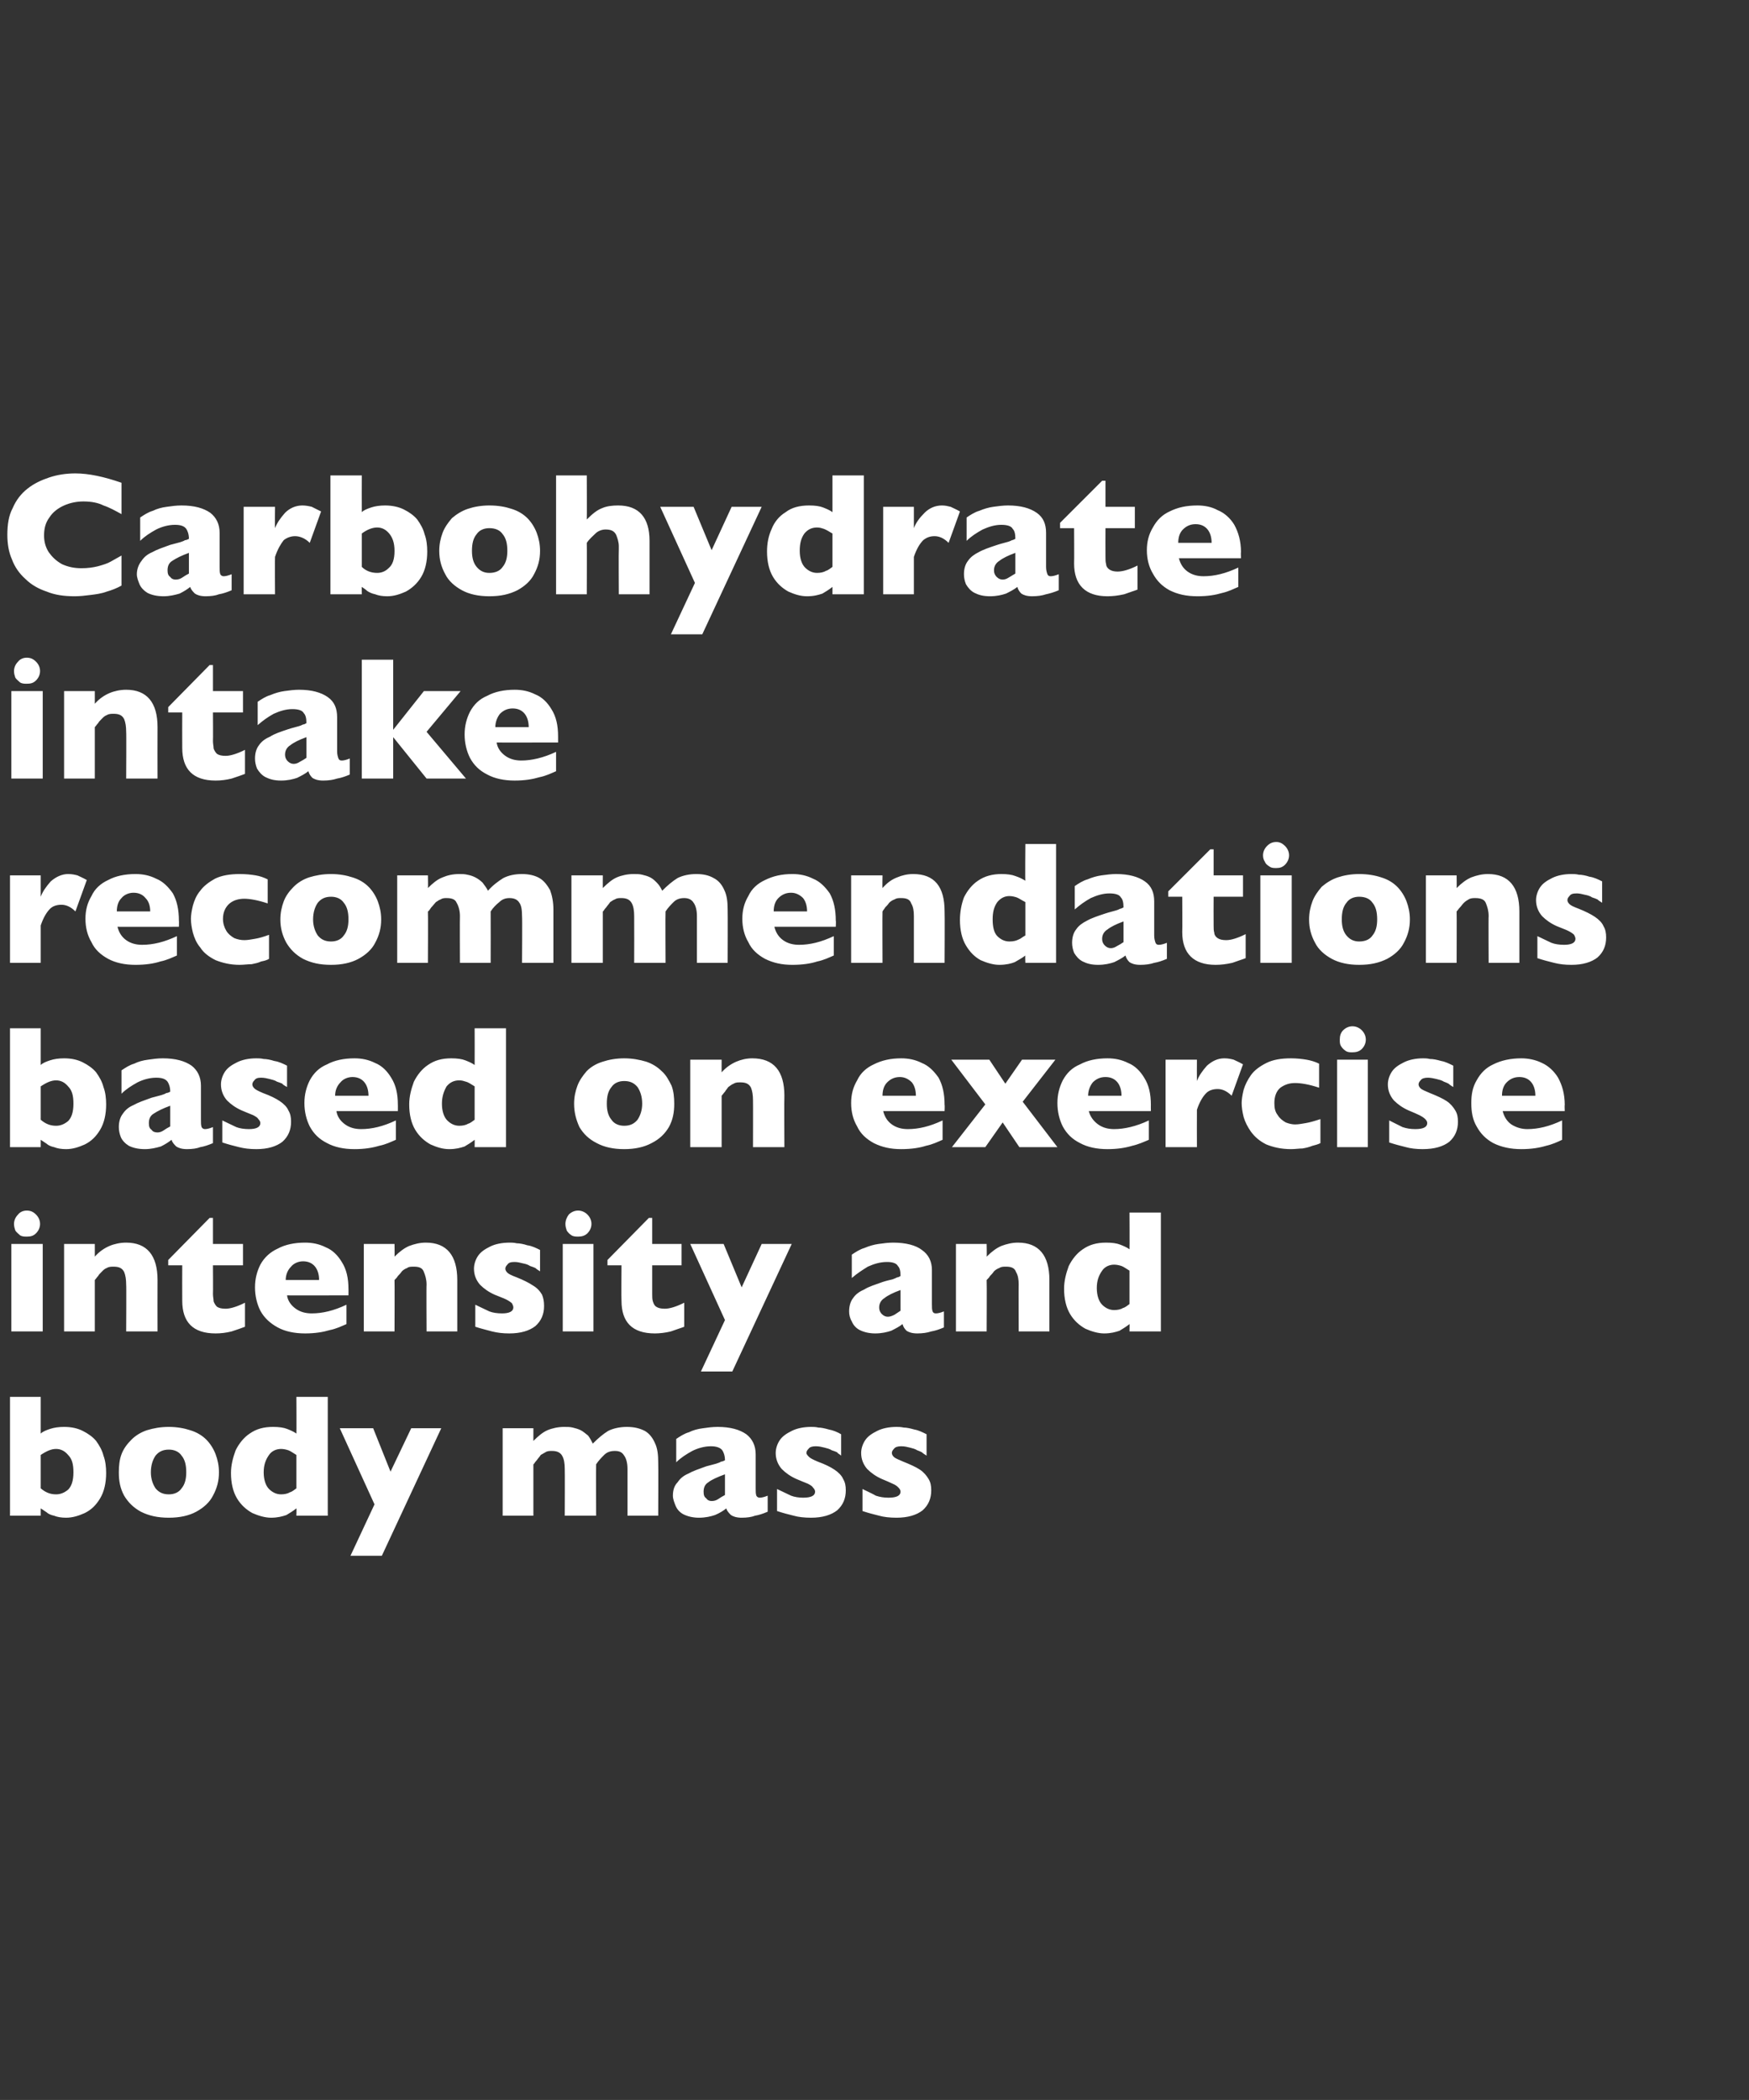 <?xml version="1.0" standalone="no"?><!DOCTYPE svg PUBLIC "-//W3C//DTD SVG 1.1//EN" "http://www.w3.org/Graphics/SVG/1.1/DTD/svg11.dtd"><svg xmlns="http://www.w3.org/2000/svg" version="1.1" width="262px" height="314.5px" viewBox="0 0 262 314.5"><rect x="0" y="0" width="262" height="314.5" fill="#333333" stroke="none"/>  <desc>Carbohydrate intake recommendations based on exercise intensity and body mass</desc>  <defs/>  <g id="Polygon158337">    <path d="M 15.9 220.6 C 15.9 222.1 15.6 223.4 15 224.4 C 14.4 225.4 13.7 226.1 12.7 226.6 C 11.8 227 10.9 227.3 9.9 227.3 C 9.2 227.3 8.6 227.2 8.1 227 C 7.6 226.9 7.2 226.7 7 226.5 C 6.7 226.3 6.4 226.1 6.1 225.9 C 6.1 225.86 6.1 227 6.1 227 L 1.5 227 L 1.5 209.2 L 6.1 209.2 C 6.1 209.2 6.1 214.7 6.1 214.7 C 6.4 214.4 6.9 214.2 7.5 214 C 8.1 213.8 8.8 213.7 9.6 213.7 C 10.7 213.7 11.6 213.9 12.4 214.3 C 13.2 214.7 13.9 215.2 14.4 215.8 C 14.9 216.5 15.3 217.2 15.5 218 C 15.8 218.8 15.9 219.7 15.9 220.6 Z M 11 220.5 C 11 219.3 10.8 218.5 10.2 217.9 C 9.7 217.3 9.1 217 8.4 217 C 7.7 217 7 217.3 6.1 217.9 C 6.1 217.9 6.1 222.9 6.1 222.9 C 6.8 223.5 7.5 223.8 8.4 223.8 C 9 223.8 9.6 223.6 10.2 223.1 C 10.7 222.6 11 221.8 11 220.5 Z M 32.8 220.5 C 32.8 221.8 32.5 222.9 31.9 224 C 31.4 225 30.5 225.8 29.4 226.4 C 28.3 227 26.9 227.3 25.3 227.3 C 23.6 227.3 22.3 227 21.1 226.4 C 20 225.8 19.2 225 18.6 224 C 18 222.9 17.8 221.8 17.8 220.5 C 17.8 219.5 17.9 218.6 18.2 217.8 C 18.5 217 19 216.3 19.7 215.6 C 20.3 215 21.1 214.5 22 214.2 C 23 213.9 24 213.7 25.3 213.7 C 26.5 213.7 27.6 213.9 28.5 214.2 C 29.5 214.5 30.3 215 30.9 215.6 C 31.5 216.2 32 217 32.3 217.8 C 32.6 218.6 32.8 219.5 32.8 220.5 Z M 27.9 220.5 C 27.9 219.4 27.7 218.6 27.2 218 C 26.8 217.4 26.1 217.1 25.3 217.1 C 24.4 217.1 23.8 217.4 23.3 218 C 22.9 218.6 22.6 219.4 22.6 220.5 C 22.6 221.5 22.9 222.3 23.3 222.9 C 23.8 223.5 24.4 223.8 25.3 223.8 C 26.1 223.8 26.8 223.5 27.2 222.9 C 27.7 222.3 27.9 221.5 27.9 220.5 Z M 49.1 227 L 44.4 227 C 44.4 227 44.43 225.86 44.4 225.9 C 43.9 226.3 43.4 226.6 42.9 226.9 C 42.3 227.1 41.6 227.3 40.6 227.3 C 39.7 227.3 38.7 227 37.8 226.6 C 36.9 226.1 36.1 225.4 35.5 224.4 C 34.9 223.4 34.6 222.1 34.6 220.6 C 34.6 219.4 34.9 218.3 35.3 217.2 C 35.8 216.2 36.5 215.3 37.4 214.7 C 38.4 214 39.5 213.7 40.9 213.7 C 41.8 213.7 42.5 213.8 43 214 C 43.5 214.2 44 214.4 44.4 214.7 C 44.43 214.7 44.4 209.2 44.4 209.2 L 49.1 209.2 L 49.1 227 Z M 44.4 222.9 C 44.4 222.9 44.4 217.9 44.4 217.9 C 43.9 217.6 43.5 217.3 43.2 217.2 C 42.9 217.1 42.5 217 42.1 217 C 41.4 217 40.7 217.3 40.3 217.9 C 39.8 218.6 39.5 219.4 39.5 220.5 C 39.5 221.6 39.8 222.5 40.3 223 C 40.8 223.5 41.4 223.8 42.1 223.8 C 42.6 223.8 43.1 223.7 43.4 223.5 C 43.8 223.4 44.1 223.1 44.4 222.9 Z M 66.1 213.9 L 57.2 233 L 52.5 233 L 56.1 225.3 L 50.9 213.9 L 55.9 213.9 L 58.5 220.4 L 61.6 213.9 L 66.1 213.9 Z M 98.6 227 L 94 227 C 94 227 94 220.05 94 220 C 94 219.1 93.8 218.4 93.5 218 C 93.2 217.5 92.8 217.3 92.1 217.3 C 91.4 217.3 90.9 217.5 90.5 217.9 C 90.1 218.3 89.7 218.7 89.3 219.3 C 89.27 219.34 89.3 227 89.3 227 L 84.6 227 C 84.6 227 84.63 220.05 84.6 220 C 84.6 219.2 84.5 218.5 84.2 218 C 83.9 217.5 83.4 217.3 82.7 217.3 C 82.3 217.3 82 217.3 81.7 217.5 C 81.5 217.6 81.2 217.8 81 217.9 C 80.9 218.1 80.6 218.4 80.4 218.7 C 80.1 219 80 219.3 79.9 219.3 C 79.9 219.34 79.9 227 79.9 227 L 75.3 227 L 75.3 213.9 L 79.9 213.9 C 79.9 213.9 79.9 215.81 79.9 215.8 C 80.6 215.1 81.3 214.5 82 214.2 C 82.7 213.9 83.6 213.7 84.5 213.7 C 85 213.7 85.4 213.7 85.8 213.8 C 86.2 213.9 86.6 214 87 214.2 C 87.4 214.4 87.7 214.7 88.1 215 C 88.4 215.4 88.6 215.8 88.8 216.2 C 89.6 215.4 90.3 214.8 91.1 214.3 C 91.9 213.9 92.9 213.7 93.9 213.7 C 95 213.7 95.8 213.9 96.6 214.3 C 97.3 214.7 97.8 215.4 98.1 216.1 C 98.5 216.9 98.6 217.9 98.6 219 C 98.64 219.04 98.6 227 98.6 227 Z M 115 226.4 C 114.3 226.7 113.7 226.9 113.1 227 C 112.6 227.2 111.9 227.3 111.1 227.3 C 110.3 227.3 109.8 227.1 109.5 226.9 C 109.2 226.6 108.9 226.3 108.8 225.9 C 108.3 226.3 107.8 226.6 107.1 226.9 C 106.5 227.1 105.7 227.3 104.7 227.3 C 103.8 227.3 103 227.1 102.4 226.8 C 101.8 226.5 101.4 226 101.2 225.5 C 101 225 100.8 224.5 100.8 224 C 100.8 223.2 101 222.5 101.5 222 C 101.9 221.4 102.4 221 103.1 220.7 C 103.8 220.3 104.7 220 105.8 219.6 C 106.5 219.4 107 219.3 107.3 219.2 C 107.6 219.1 107.9 219 108 218.9 C 108.2 218.9 108.4 218.8 108.6 218.7 C 108.6 218 108.4 217.5 108.2 217.2 C 107.9 216.8 107.3 216.6 106.5 216.6 C 105.5 216.6 104.5 216.9 103.7 217.3 C 102.8 217.8 102 218.3 101.3 219 C 101.3 219 101.3 215.5 101.3 215.5 C 101.9 215.1 102.5 214.7 103.2 214.5 C 103.8 214.2 104.5 214 105.3 213.9 C 106 213.8 106.7 213.7 107.5 213.7 C 109.4 213.7 110.8 214.1 111.8 214.8 C 112.7 215.5 113.2 216.5 113.2 217.8 C 113.2 217.8 113.2 222.9 113.2 222.9 C 113.2 223.4 113.2 223.7 113.3 224 C 113.4 224.2 113.6 224.3 113.8 224.3 C 114.1 224.3 114.5 224.2 115 224 C 115 224 115 226.4 115 226.4 Z M 108.6 223.9 C 108.6 223.9 108.6 220.8 108.6 220.8 C 107.5 221.2 106.6 221.6 106.1 222 C 105.6 222.3 105.4 222.8 105.4 223.4 C 105.4 223.9 105.5 224.2 105.8 224.4 C 106 224.7 106.3 224.8 106.6 224.8 C 107 224.8 107.3 224.7 107.6 224.5 C 107.9 224.3 108.2 224.1 108.6 223.9 Z M 126.7 223.2 C 126.7 224.4 126.3 225.4 125.4 226.2 C 124.5 226.9 123.2 227.3 121.5 227.3 C 120.5 227.3 119.6 227.2 118.9 227 C 118.1 226.8 117.3 226.6 116.4 226.3 C 116.4 226.3 116.4 223 116.4 223 C 117.2 223.4 117.9 223.7 118.5 224 C 119 224.2 119.7 224.3 120.3 224.3 C 121.5 224.3 122.1 224 122.1 223.4 C 122.1 223.2 122 223 121.8 222.8 C 121.7 222.6 121.4 222.4 121 222.2 C 120.5 222 120 221.8 119.3 221.5 C 118.4 221.1 117.7 220.6 117.1 220 C 116.5 219.3 116.2 218.5 116.2 217.6 C 116.2 217 116.4 216.3 116.8 215.7 C 117.2 215.1 117.8 214.7 118.6 214.3 C 119.4 213.9 120.4 213.7 121.5 213.7 C 121.8 213.7 122.2 213.7 122.6 213.8 C 123 213.8 123.5 213.9 124.2 214.1 C 124.8 214.2 125.5 214.5 126 214.8 C 126 214.8 126 218 126 218 C 125.8 217.8 125.5 217.7 125.4 217.5 C 125.2 217.4 124.9 217.3 124.6 217.2 C 124.3 217 123.9 216.9 123.5 216.8 C 123.1 216.7 122.7 216.6 122.2 216.6 C 121.7 216.6 121.3 216.7 121.1 217 C 120.9 217.2 120.8 217.4 120.8 217.6 C 120.8 217.8 121 218 121.2 218.2 C 121.4 218.4 121.8 218.6 122.5 218.9 C 123.6 219.3 124.4 219.7 125 220.1 C 125.6 220.5 126.1 221 126.3 221.5 C 126.6 222 126.7 222.5 126.7 223.2 Z M 139.5 223.2 C 139.5 224.4 139.1 225.4 138.2 226.2 C 137.3 226.9 136 227.3 134.3 227.3 C 133.3 227.3 132.4 227.2 131.7 227 C 130.9 226.8 130.1 226.6 129.2 226.3 C 129.2 226.3 129.2 223 129.2 223 C 130 223.4 130.7 223.7 131.2 224 C 131.8 224.2 132.4 224.3 133.1 224.3 C 134.3 224.3 134.9 224 134.9 223.4 C 134.9 223.2 134.8 223 134.6 222.8 C 134.4 222.6 134.2 222.4 133.7 222.2 C 133.3 222 132.8 221.8 132.1 221.5 C 131.2 221.1 130.5 220.6 129.9 220 C 129.3 219.3 129 218.5 129 217.6 C 129 217 129.2 216.3 129.6 215.7 C 130 215.1 130.6 214.7 131.4 214.3 C 132.2 213.9 133.2 213.7 134.3 213.7 C 134.6 213.7 134.9 213.7 135.4 213.8 C 135.8 213.8 136.3 213.9 137 214.1 C 137.6 214.2 138.2 214.5 138.8 214.8 C 138.8 214.8 138.8 218 138.8 218 C 138.5 217.8 138.3 217.7 138.1 217.5 C 137.9 217.4 137.7 217.3 137.4 217.2 C 137.1 217 136.7 216.9 136.3 216.8 C 135.9 216.7 135.5 216.6 135 216.6 C 134.5 216.6 134.1 216.7 133.9 217 C 133.7 217.2 133.6 217.4 133.6 217.6 C 133.6 217.8 133.7 218 133.9 218.2 C 134.1 218.4 134.6 218.6 135.3 218.9 C 136.3 219.3 137.2 219.7 137.8 220.1 C 138.4 220.5 138.8 221 139.1 221.5 C 139.4 222 139.5 222.5 139.5 223.2 Z " stroke="none" fill="#fff"/>  </g>  <g id="Polygon158336">    <path d="M 6 183.3 C 6 183.8 5.8 184.3 5.4 184.7 C 5 185.1 4.6 185.2 4 185.2 C 3.7 185.2 3.3 185.2 3 185 C 2.8 184.8 2.5 184.6 2.3 184.3 C 2.2 184 2.1 183.7 2.1 183.3 C 2.1 182.8 2.3 182.3 2.7 181.9 C 3 181.5 3.5 181.3 4 181.3 C 4.6 181.3 5 181.5 5.4 181.9 C 5.8 182.3 6 182.8 6 183.3 Z M 6.4 199.4 L 1.7 199.4 L 1.7 186.3 L 6.4 186.3 L 6.4 199.4 Z M 23.6 199.4 L 18.9 199.4 C 18.9 199.4 18.94 192.37 18.9 192.4 C 18.9 191.6 18.8 191 18.6 190.5 C 18.3 189.9 17.8 189.7 17 189.7 C 16.7 189.7 16.3 189.7 16 189.9 C 15.7 190 15.5 190.2 15.3 190.4 C 15 190.7 14.8 190.9 14.7 191.1 C 14.5 191.3 14.4 191.5 14.2 191.7 C 14.21 191.74 14.2 199.4 14.2 199.4 L 9.6 199.4 L 9.6 186.3 L 14.2 186.3 C 14.2 186.3 14.21 188.21 14.2 188.2 C 14.9 187.4 15.7 186.9 16.4 186.6 C 17.1 186.3 18 186.1 18.9 186.1 C 22 186.1 23.6 188 23.6 191.7 C 23.58 191.74 23.6 199.4 23.6 199.4 Z M 36.7 198.7 C 36.2 198.9 35.6 199.1 34.7 199.4 C 33.9 199.6 33.1 199.7 32.3 199.7 C 28.9 199.7 27.3 198 27.3 194.8 C 27.28 194.78 27.3 189.5 27.3 189.5 L 25.2 189.5 L 25.2 188.7 L 31.4 182.4 L 31.9 182.4 L 31.9 186.3 L 36.4 186.3 L 36.4 189.5 L 31.9 189.5 C 31.9 189.5 31.93 193.75 31.9 193.8 C 31.9 194.2 32 194.6 32 194.9 C 32.1 195.2 32.3 195.5 32.5 195.7 C 32.8 195.9 33.2 196 33.8 196 C 34.5 196 35.5 195.7 36.7 195.1 C 36.7 195.1 36.7 198.7 36.7 198.7 Z M 52.2 194 C 52.2 194 42.96 194.01 43 194 C 43.1 194.8 43.6 195.5 44.3 196 C 45 196.5 45.8 196.7 46.7 196.7 C 48.3 196.7 50 196.3 51.9 195.4 C 51.9 195.4 51.9 198.3 51.9 198.3 C 51.2 198.6 50.4 199 49.4 199.2 C 48.4 199.5 47.2 199.7 45.7 199.7 C 44.1 199.7 42.7 199.4 41.6 198.8 C 40.5 198.2 39.6 197.4 39 196.3 C 38.5 195.3 38.2 194.1 38.2 192.8 C 38.2 191.5 38.5 190.4 39 189.4 C 39.6 188.3 40.5 187.5 41.6 187 C 42.7 186.4 44.1 186.1 45.7 186.1 C 46.8 186.1 47.8 186.3 48.8 186.8 C 49.8 187.2 50.6 188 51.2 189 C 51.9 190.1 52.2 191.4 52.2 193.1 C 52.21 193.08 52.2 194 52.2 194 Z M 47.8 191.7 C 47.8 190.9 47.6 190.2 47.2 189.7 C 46.8 189.2 46.2 188.9 45.4 188.9 C 44.7 188.9 44 189.2 43.6 189.7 C 43.1 190.2 42.8 190.9 42.8 191.7 C 42.8 191.7 47.8 191.7 47.8 191.7 Z M 68.5 199.4 L 63.9 199.4 C 63.9 199.4 63.86 192.37 63.9 192.4 C 63.9 191.6 63.7 191 63.5 190.5 C 63.3 189.9 62.8 189.7 62 189.7 C 61.6 189.7 61.2 189.7 61 189.9 C 60.7 190 60.4 190.2 60.2 190.4 C 60 190.7 59.8 190.9 59.6 191.1 C 59.5 191.3 59.3 191.5 59.1 191.7 C 59.13 191.74 59.1 199.4 59.1 199.4 L 54.5 199.4 L 54.5 186.3 L 59.1 186.3 C 59.1 186.3 59.13 188.21 59.1 188.2 C 59.9 187.4 60.6 186.9 61.3 186.6 C 62.1 186.3 62.9 186.1 63.8 186.1 C 66.9 186.1 68.5 188 68.5 191.7 C 68.5 191.74 68.5 199.4 68.5 199.4 Z M 81.5 195.6 C 81.5 196.8 81.1 197.8 80.2 198.6 C 79.3 199.3 78 199.7 76.3 199.7 C 75.3 199.7 74.5 199.6 73.7 199.4 C 73 199.2 72.1 199 71.2 198.7 C 71.2 198.7 71.2 195.4 71.2 195.4 C 72 195.8 72.7 196.1 73.3 196.4 C 73.8 196.6 74.5 196.7 75.2 196.7 C 76.3 196.7 76.9 196.4 76.9 195.8 C 76.9 195.6 76.8 195.4 76.7 195.2 C 76.5 195 76.2 194.8 75.8 194.6 C 75.4 194.4 74.8 194.2 74.1 193.9 C 73.2 193.5 72.5 193 71.9 192.4 C 71.3 191.7 71 190.9 71 190 C 71 189.4 71.2 188.7 71.6 188.1 C 72 187.5 72.6 187.1 73.4 186.7 C 74.2 186.3 75.2 186.1 76.4 186.1 C 76.6 186.1 77 186.1 77.4 186.2 C 77.8 186.2 78.4 186.3 79 186.5 C 79.7 186.6 80.3 186.9 80.9 187.2 C 80.9 187.2 80.9 190.4 80.9 190.4 C 80.6 190.2 80.4 190.1 80.2 189.9 C 80 189.8 79.7 189.7 79.4 189.6 C 79.1 189.4 78.8 189.3 78.3 189.2 C 77.9 189.1 77.5 189 77.1 189 C 76.5 189 76.2 189.1 76 189.4 C 75.8 189.6 75.7 189.8 75.7 190 C 75.7 190.2 75.8 190.4 76 190.6 C 76.2 190.8 76.6 191 77.4 191.3 C 78.4 191.7 79.2 192.1 79.8 192.5 C 80.5 192.9 80.9 193.4 81.2 193.9 C 81.4 194.4 81.5 194.9 81.5 195.6 Z M 88.6 183.3 C 88.6 183.8 88.4 184.3 88 184.7 C 87.6 185.1 87.1 185.2 86.6 185.2 C 86.3 185.2 85.9 185.2 85.6 185 C 85.3 184.8 85.1 184.6 84.9 184.3 C 84.8 184 84.7 183.7 84.7 183.3 C 84.7 182.8 84.9 182.3 85.2 181.9 C 85.6 181.5 86.1 181.3 86.6 181.3 C 87.1 181.3 87.6 181.5 88 181.9 C 88.4 182.3 88.6 182.8 88.6 183.3 Z M 88.9 199.4 L 84.3 199.4 L 84.3 186.3 L 88.9 186.3 L 88.9 199.4 Z M 102.5 198.7 C 102 198.9 101.3 199.1 100.5 199.4 C 99.7 199.6 98.8 199.7 98.1 199.7 C 94.7 199.7 93.1 198 93.1 194.8 C 93.06 194.78 93.1 189.5 93.1 189.5 L 91 189.5 L 91 188.7 L 97.2 182.4 L 97.7 182.4 L 97.7 186.3 L 102.1 186.3 L 102.1 189.5 L 97.7 189.5 C 97.7 189.5 97.71 193.75 97.7 193.8 C 97.7 194.2 97.7 194.6 97.8 194.9 C 97.9 195.2 98 195.5 98.3 195.7 C 98.6 195.9 99 196 99.6 196 C 100.3 196 101.3 195.7 102.5 195.1 C 102.5 195.1 102.5 198.7 102.5 198.7 Z M 118.6 186.3 L 109.7 205.4 L 105 205.4 L 108.6 197.7 L 103.4 186.3 L 108.4 186.3 L 111.1 192.8 L 114.1 186.3 L 118.6 186.3 Z M 141.4 198.8 C 140.7 199.1 140.1 199.3 139.5 199.4 C 138.9 199.6 138.2 199.7 137.4 199.7 C 136.6 199.7 136.1 199.5 135.8 199.3 C 135.5 199 135.3 198.7 135.2 198.3 C 134.7 198.7 134.1 199 133.5 199.3 C 132.9 199.5 132.1 199.7 131.1 199.7 C 130.2 199.7 129.4 199.5 128.8 199.2 C 128.2 198.9 127.8 198.4 127.6 197.9 C 127.3 197.4 127.2 196.9 127.2 196.4 C 127.2 195.6 127.4 194.9 127.8 194.4 C 128.2 193.8 128.8 193.4 129.5 193.1 C 130.1 192.7 131.1 192.4 132.2 192 C 132.8 191.8 133.3 191.7 133.7 191.6 C 134 191.5 134.2 191.4 134.4 191.3 C 134.6 191.3 134.7 191.2 134.9 191.1 C 134.9 190.4 134.8 189.9 134.5 189.6 C 134.3 189.2 133.7 189 132.9 189 C 131.8 189 130.9 189.3 130 189.7 C 129.2 190.2 128.4 190.7 127.6 191.4 C 127.6 191.4 127.6 187.9 127.6 187.9 C 128.2 187.5 128.8 187.1 129.5 186.9 C 130.2 186.6 130.9 186.4 131.6 186.3 C 132.3 186.2 133.1 186.1 133.8 186.1 C 135.7 186.1 137.2 186.5 138.1 187.2 C 139.1 187.9 139.6 188.9 139.6 190.2 C 139.6 190.2 139.6 195.3 139.6 195.3 C 139.6 195.8 139.6 196.1 139.7 196.4 C 139.8 196.6 139.9 196.7 140.2 196.7 C 140.5 196.7 140.9 196.6 141.4 196.4 C 141.4 196.4 141.4 198.8 141.4 198.8 Z M 134.9 196.3 C 134.9 196.3 134.9 193.2 134.9 193.2 C 133.8 193.6 133 194 132.5 194.4 C 132 194.7 131.7 195.2 131.7 195.8 C 131.7 196.3 131.9 196.6 132.1 196.8 C 132.4 197.1 132.7 197.2 133 197.2 C 133.3 197.2 133.6 197.1 134 196.9 C 134.3 196.7 134.6 196.5 134.9 196.3 Z M 157.2 199.4 L 152.6 199.4 C 152.6 199.4 152.57 192.37 152.6 192.4 C 152.6 191.6 152.5 191 152.2 190.5 C 152 189.9 151.5 189.7 150.7 189.7 C 150.3 189.7 150 189.7 149.7 189.9 C 149.4 190 149.1 190.2 148.9 190.4 C 148.7 190.7 148.5 190.9 148.3 191.1 C 148.2 191.3 148 191.5 147.8 191.7 C 147.84 191.74 147.8 199.4 147.8 199.4 L 143.2 199.4 L 143.2 186.3 L 147.8 186.3 C 147.8 186.3 147.84 188.21 147.8 188.2 C 148.6 187.4 149.3 186.9 150 186.6 C 150.8 186.3 151.6 186.1 152.5 186.1 C 155.6 186.1 157.2 188 157.2 191.7 C 157.21 191.74 157.2 199.4 157.2 199.4 Z M 173.9 199.4 L 169.2 199.4 C 169.2 199.4 169.23 198.26 169.2 198.3 C 168.7 198.7 168.2 199 167.7 199.3 C 167.1 199.5 166.4 199.7 165.4 199.7 C 164.5 199.7 163.5 199.4 162.6 199 C 161.7 198.5 160.9 197.8 160.3 196.8 C 159.7 195.8 159.4 194.5 159.4 193 C 159.4 191.8 159.7 190.7 160.1 189.6 C 160.6 188.6 161.3 187.7 162.2 187.1 C 163.2 186.4 164.3 186.1 165.7 186.1 C 166.6 186.1 167.3 186.2 167.8 186.4 C 168.3 186.6 168.8 186.8 169.2 187.1 C 169.23 187.1 169.2 181.6 169.2 181.6 L 173.9 181.6 L 173.9 199.4 Z M 169.2 195.3 C 169.2 195.3 169.2 190.3 169.2 190.3 C 168.7 190 168.3 189.7 168 189.6 C 167.7 189.5 167.3 189.4 166.9 189.4 C 166.2 189.4 165.5 189.7 165.1 190.3 C 164.6 191 164.3 191.8 164.3 192.9 C 164.3 194 164.6 194.9 165.1 195.4 C 165.6 195.9 166.2 196.2 166.9 196.2 C 167.4 196.2 167.9 196.1 168.2 195.9 C 168.6 195.8 168.9 195.5 169.2 195.3 Z " stroke="none" fill="#fff"/>  </g>  <g id="Polygon158335">    <path d="M 15.9 165.4 C 15.9 166.9 15.6 168.2 15 169.2 C 14.4 170.2 13.7 170.9 12.7 171.4 C 11.8 171.8 10.9 172.1 9.9 172.1 C 9.2 172.1 8.6 172 8.1 171.8 C 7.6 171.7 7.2 171.5 7 171.3 C 6.7 171.1 6.4 170.9 6.1 170.7 C 6.1 170.66 6.1 171.8 6.1 171.8 L 1.5 171.8 L 1.5 154 L 6.1 154 C 6.1 154 6.1 159.5 6.1 159.5 C 6.4 159.2 6.9 159 7.5 158.8 C 8.1 158.6 8.8 158.5 9.6 158.5 C 10.7 158.5 11.6 158.7 12.4 159.1 C 13.2 159.5 13.9 160 14.4 160.6 C 14.9 161.3 15.3 162 15.5 162.8 C 15.8 163.6 15.9 164.5 15.9 165.4 Z M 11 165.3 C 11 164.1 10.8 163.3 10.2 162.7 C 9.7 162.1 9.1 161.8 8.4 161.8 C 7.7 161.8 7 162.1 6.1 162.7 C 6.1 162.7 6.1 167.7 6.1 167.7 C 6.8 168.3 7.5 168.6 8.4 168.6 C 9 168.6 9.6 168.4 10.2 167.9 C 10.7 167.4 11 166.6 11 165.3 Z M 31.9 171.2 C 31.2 171.5 30.6 171.7 30 171.8 C 29.5 172 28.8 172.1 28 172.1 C 27.2 172.1 26.7 171.9 26.4 171.7 C 26.1 171.4 25.8 171.1 25.7 170.7 C 25.2 171.1 24.7 171.4 24.1 171.7 C 23.4 171.9 22.6 172.1 21.7 172.1 C 20.7 172.1 19.9 171.9 19.3 171.6 C 18.8 171.3 18.3 170.8 18.1 170.3 C 17.9 169.8 17.8 169.3 17.8 168.8 C 17.8 168 18 167.3 18.4 166.8 C 18.8 166.2 19.3 165.8 20 165.5 C 20.7 165.1 21.6 164.8 22.7 164.4 C 23.4 164.2 23.9 164.1 24.2 164 C 24.5 163.9 24.8 163.8 24.9 163.7 C 25.1 163.7 25.3 163.6 25.5 163.5 C 25.5 162.8 25.3 162.3 25.1 162 C 24.8 161.6 24.3 161.4 23.4 161.4 C 22.4 161.4 21.4 161.7 20.6 162.1 C 19.7 162.6 18.9 163.1 18.2 163.8 C 18.2 163.8 18.2 160.3 18.2 160.3 C 18.8 159.9 19.4 159.5 20.1 159.3 C 20.7 159 21.4 158.8 22.2 158.7 C 22.9 158.6 23.6 158.5 24.4 158.5 C 26.3 158.5 27.7 158.9 28.7 159.6 C 29.6 160.3 30.1 161.3 30.1 162.6 C 30.1 162.6 30.1 167.7 30.1 167.7 C 30.1 168.2 30.1 168.5 30.2 168.8 C 30.3 169 30.5 169.1 30.7 169.1 C 31 169.1 31.4 169 31.9 168.8 C 31.9 168.8 31.9 171.2 31.9 171.2 Z M 25.5 168.7 C 25.5 168.7 25.5 165.6 25.5 165.6 C 24.4 166 23.6 166.4 23 166.8 C 22.5 167.1 22.3 167.6 22.3 168.2 C 22.3 168.7 22.4 169 22.7 169.2 C 22.9 169.5 23.2 169.6 23.6 169.6 C 23.9 169.6 24.2 169.5 24.5 169.3 C 24.8 169.1 25.1 168.9 25.5 168.7 Z M 43.6 168 C 43.6 169.2 43.2 170.2 42.3 171 C 41.4 171.7 40.1 172.1 38.4 172.1 C 37.4 172.1 36.6 172 35.8 171.8 C 35 171.6 34.2 171.4 33.3 171.1 C 33.3 171.1 33.3 167.8 33.3 167.8 C 34.1 168.2 34.8 168.5 35.4 168.8 C 35.9 169 36.6 169.1 37.3 169.1 C 38.4 169.1 39 168.8 39 168.2 C 39 168 38.9 167.8 38.7 167.6 C 38.6 167.4 38.3 167.2 37.9 167 C 37.4 166.8 36.9 166.6 36.2 166.3 C 35.3 165.9 34.6 165.4 34 164.8 C 33.4 164.1 33.1 163.3 33.1 162.4 C 33.1 161.8 33.3 161.1 33.7 160.5 C 34.1 159.9 34.7 159.5 35.5 159.1 C 36.3 158.7 37.3 158.5 38.4 158.5 C 38.7 158.5 39.1 158.5 39.5 158.6 C 39.9 158.6 40.5 158.7 41.1 158.9 C 41.8 159 42.4 159.3 43 159.6 C 43 159.6 43 162.8 43 162.8 C 42.7 162.6 42.4 162.5 42.3 162.3 C 42.1 162.2 41.8 162.1 41.5 162 C 41.2 161.8 40.8 161.7 40.4 161.6 C 40 161.5 39.6 161.4 39.1 161.4 C 38.6 161.4 38.3 161.5 38.1 161.8 C 37.9 162 37.8 162.2 37.8 162.4 C 37.8 162.6 37.9 162.8 38.1 163 C 38.3 163.2 38.7 163.4 39.4 163.7 C 40.5 164.1 41.3 164.5 41.9 164.9 C 42.5 165.3 43 165.8 43.2 166.3 C 43.5 166.8 43.6 167.3 43.6 168 Z M 59.6 166.4 C 59.6 166.4 50.36 166.41 50.4 166.4 C 50.5 167.2 51 167.9 51.7 168.4 C 52.4 168.9 53.2 169.1 54.1 169.1 C 55.7 169.1 57.4 168.7 59.3 167.8 C 59.3 167.8 59.3 170.7 59.3 170.7 C 58.6 171 57.8 171.4 56.8 171.6 C 55.8 171.9 54.6 172.1 53.1 172.1 C 51.5 172.1 50.1 171.8 49 171.2 C 47.8 170.6 47 169.8 46.4 168.7 C 45.9 167.7 45.6 166.5 45.6 165.2 C 45.6 163.9 45.9 162.8 46.4 161.8 C 47 160.7 47.8 159.9 49 159.4 C 50.1 158.8 51.5 158.5 53.1 158.5 C 54.2 158.5 55.2 158.7 56.2 159.2 C 57.2 159.6 58 160.4 58.6 161.4 C 59.3 162.5 59.6 163.8 59.6 165.5 C 59.61 165.48 59.6 166.4 59.6 166.4 Z M 55.2 164.1 C 55.2 163.3 55 162.6 54.6 162.1 C 54.2 161.6 53.6 161.3 52.8 161.3 C 52.1 161.3 51.4 161.6 51 162.1 C 50.5 162.6 50.2 163.3 50.2 164.1 C 50.2 164.1 55.2 164.1 55.2 164.1 Z M 75.8 171.8 L 71.1 171.8 C 71.1 171.8 71.12 170.66 71.1 170.7 C 70.6 171.1 70.1 171.4 69.6 171.7 C 69 171.9 68.3 172.1 67.3 172.1 C 66.3 172.1 65.4 171.8 64.5 171.4 C 63.6 170.9 62.8 170.2 62.2 169.2 C 61.6 168.2 61.3 166.9 61.3 165.4 C 61.3 164.2 61.6 163.1 62 162 C 62.5 161 63.2 160.1 64.1 159.5 C 65.1 158.8 66.2 158.5 67.6 158.5 C 68.5 158.5 69.2 158.6 69.7 158.8 C 70.2 159 70.7 159.2 71.1 159.5 C 71.12 159.5 71.1 154 71.1 154 L 75.8 154 L 75.8 171.8 Z M 71.1 167.7 C 71.1 167.7 71.1 162.7 71.1 162.7 C 70.6 162.4 70.2 162.1 69.8 162 C 69.5 161.9 69.2 161.8 68.8 161.8 C 68 161.8 67.4 162.1 66.9 162.7 C 66.5 163.4 66.2 164.2 66.2 165.3 C 66.2 166.4 66.5 167.3 67 167.8 C 67.5 168.3 68.1 168.6 68.8 168.6 C 69.3 168.6 69.8 168.5 70.1 168.3 C 70.5 168.2 70.8 167.9 71.1 167.7 Z M 101 165.3 C 101 166.6 100.8 167.7 100.2 168.8 C 99.6 169.8 98.8 170.6 97.6 171.2 C 96.5 171.8 95.1 172.1 93.5 172.1 C 91.9 172.1 90.5 171.8 89.4 171.2 C 88.2 170.6 87.4 169.8 86.8 168.8 C 86.3 167.7 86 166.6 86 165.3 C 86 164.3 86.2 163.4 86.5 162.6 C 86.8 161.8 87.3 161.1 87.9 160.4 C 88.5 159.8 89.3 159.3 90.3 159 C 91.2 158.7 92.3 158.5 93.5 158.5 C 94.7 158.5 95.8 158.7 96.8 159 C 97.7 159.3 98.5 159.8 99.1 160.4 C 99.8 161 100.2 161.8 100.6 162.6 C 100.9 163.4 101 164.3 101 165.3 Z M 96.2 165.3 C 96.2 164.2 95.9 163.4 95.5 162.8 C 95 162.2 94.4 161.9 93.5 161.9 C 92.7 161.9 92 162.2 91.6 162.8 C 91.1 163.4 90.9 164.2 90.9 165.3 C 90.9 166.3 91.1 167.1 91.6 167.7 C 92 168.3 92.7 168.6 93.5 168.6 C 94.4 168.6 95 168.3 95.5 167.7 C 95.9 167.1 96.2 166.3 96.2 165.3 Z M 117.5 171.8 L 112.8 171.8 C 112.8 171.8 112.82 164.77 112.8 164.8 C 112.8 164 112.7 163.4 112.5 162.9 C 112.2 162.3 111.7 162.1 110.9 162.1 C 110.5 162.1 110.2 162.1 109.9 162.3 C 109.6 162.4 109.4 162.6 109.1 162.8 C 108.9 163.1 108.7 163.3 108.6 163.5 C 108.4 163.7 108.3 163.9 108.1 164.1 C 108.09 164.14 108.1 171.8 108.1 171.8 L 103.4 171.8 L 103.4 158.7 L 108.1 158.7 C 108.1 158.7 108.09 160.61 108.1 160.6 C 108.8 159.8 109.6 159.3 110.3 159 C 111 158.7 111.8 158.5 112.7 158.5 C 115.9 158.5 117.5 160.4 117.5 164.1 C 117.46 164.14 117.5 171.8 117.5 171.8 Z M 141.5 166.4 C 141.5 166.4 132.3 166.41 132.3 166.4 C 132.5 167.2 132.9 167.9 133.6 168.4 C 134.3 168.9 135.1 169.1 136 169.1 C 137.6 169.1 139.3 168.7 141.2 167.8 C 141.2 167.8 141.2 170.7 141.2 170.7 C 140.5 171 139.7 171.4 138.7 171.6 C 137.8 171.9 136.5 172.1 135 172.1 C 133.4 172.1 132.1 171.8 130.9 171.2 C 129.8 170.6 128.9 169.8 128.4 168.7 C 127.8 167.7 127.5 166.5 127.5 165.2 C 127.5 163.9 127.8 162.8 128.4 161.8 C 128.9 160.7 129.8 159.9 130.9 159.4 C 132.1 158.8 133.4 158.5 135 158.5 C 136.1 158.5 137.1 158.7 138.1 159.2 C 139.1 159.6 139.9 160.4 140.6 161.4 C 141.2 162.5 141.5 163.8 141.5 165.5 C 141.54 165.48 141.5 166.4 141.5 166.4 Z M 137.2 164.1 C 137.2 163.3 137 162.6 136.6 162.1 C 136.1 161.6 135.5 161.3 134.8 161.3 C 134 161.3 133.4 161.6 132.9 162.1 C 132.4 162.6 132.2 163.3 132.2 164.1 C 132.2 164.1 137.2 164.1 137.2 164.1 Z M 158.4 171.8 L 152.7 171.8 L 150.2 168.1 L 147.6 171.8 L 142.6 171.8 L 147.6 165.4 L 142.5 158.7 L 148.2 158.7 L 150.6 162.3 L 153.1 158.7 L 158.1 158.7 L 153.2 165 L 158.4 171.8 Z M 172.4 166.4 C 172.4 166.4 163.14 166.41 163.1 166.4 C 163.3 167.2 163.8 167.9 164.5 168.4 C 165.2 168.9 166 169.1 166.9 169.1 C 168.4 169.1 170.2 168.7 172.1 167.8 C 172.1 167.8 172.1 170.7 172.1 170.7 C 171.4 171 170.5 171.4 169.6 171.6 C 168.6 171.9 167.4 172.1 165.9 172.1 C 164.3 172.1 162.9 171.8 161.8 171.2 C 160.6 170.6 159.8 169.8 159.2 168.7 C 158.7 167.7 158.4 166.5 158.4 165.2 C 158.4 163.9 158.7 162.8 159.2 161.8 C 159.8 160.7 160.6 159.9 161.8 159.4 C 162.9 158.8 164.3 158.5 165.9 158.5 C 167 158.5 168 158.7 169 159.2 C 170 159.6 170.8 160.4 171.4 161.4 C 172.1 162.5 172.4 163.8 172.4 165.5 C 172.39 165.48 172.4 166.4 172.4 166.4 Z M 168 164.1 C 168 163.3 167.8 162.6 167.4 162.1 C 167 161.6 166.4 161.3 165.6 161.3 C 164.8 161.3 164.2 161.6 163.7 162.1 C 163.3 162.6 163 163.3 163 164.1 C 163 164.1 168 164.1 168 164.1 Z M 186.2 159.4 C 186.2 159.4 184.5 164.1 184.5 164.1 C 183.8 163.4 183.1 163.1 182.4 163.1 C 181.7 163.1 181.1 163.3 180.7 163.7 C 180.2 164.2 179.7 165 179.3 166.2 C 179.28 166.2 179.3 171.8 179.3 171.8 L 174.6 171.8 L 174.6 158.7 L 179.3 158.7 C 179.3 158.7 179.28 161.9 179.3 161.9 C 179.6 161.1 180.1 160.4 180.8 159.6 C 181.6 158.9 182.4 158.5 183.4 158.5 C 184 158.5 184.4 158.6 184.8 158.7 C 185.2 158.9 185.7 159.1 186.2 159.4 Z M 197.8 171.2 C 197.4 171.4 197 171.5 196.6 171.6 C 196.1 171.8 195.7 171.9 195.1 172 C 194.6 172 194 172.1 193.4 172.1 C 191.9 172.1 190.7 171.8 189.7 171.4 C 188.7 170.9 188 170.3 187.4 169.5 C 186.9 168.8 186.5 168 186.3 167.3 C 186.1 166.5 186 165.8 186 165.2 C 186 164.7 186.1 164 186.3 163.2 C 186.5 162.5 186.9 161.7 187.4 161 C 187.9 160.3 188.7 159.7 189.7 159.2 C 190.7 158.7 191.9 158.5 193.4 158.5 C 194.3 158.5 195.1 158.6 195.7 158.7 C 196.3 158.8 197 159 197.6 159.3 C 197.6 159.3 197.6 162.9 197.6 162.9 C 196.1 162.4 194.9 162.2 194 162.2 C 193.2 162.2 192.5 162.4 191.8 162.9 C 191.2 163.4 190.9 164.2 190.9 165.2 C 190.9 165.9 191 166.5 191.4 167 C 191.7 167.5 192.1 167.8 192.6 168.1 C 193.1 168.3 193.6 168.4 194 168.4 C 194.5 168.4 195 168.3 195.6 168.2 C 196.2 168.1 196.9 167.9 197.8 167.6 C 197.8 167.6 197.8 171.2 197.8 171.2 Z M 204.6 155.7 C 204.6 156.2 204.4 156.7 204 157.1 C 203.6 157.5 203.1 157.6 202.6 157.6 C 202.2 157.6 201.9 157.6 201.6 157.4 C 201.3 157.2 201.1 157 200.9 156.7 C 200.7 156.4 200.7 156.1 200.7 155.7 C 200.7 155.2 200.8 154.7 201.2 154.3 C 201.6 153.9 202.1 153.7 202.6 153.7 C 203.1 153.7 203.6 153.9 204 154.3 C 204.4 154.7 204.6 155.2 204.6 155.7 Z M 204.9 171.8 L 200.3 171.8 L 200.3 158.7 L 204.9 158.7 L 204.9 171.8 Z M 218.4 168 C 218.4 169.2 218 170.2 217.1 171 C 216.2 171.7 214.9 172.1 213.1 172.1 C 212.2 172.1 211.3 172 210.6 171.8 C 209.8 171.6 209 171.4 208.1 171.1 C 208.1 171.1 208.1 167.8 208.1 167.8 C 208.9 168.2 209.5 168.5 210.1 168.8 C 210.7 169 211.3 169.1 212 169.1 C 213.2 169.1 213.8 168.8 213.8 168.2 C 213.8 168 213.7 167.8 213.5 167.6 C 213.3 167.4 213 167.2 212.6 167 C 212.2 166.8 211.7 166.6 211 166.3 C 210.1 165.9 209.4 165.4 208.8 164.8 C 208.2 164.1 207.9 163.3 207.9 162.4 C 207.9 161.8 208.1 161.1 208.5 160.5 C 208.9 159.9 209.5 159.5 210.3 159.1 C 211.1 158.7 212.1 158.5 213.2 158.5 C 213.5 158.5 213.8 158.5 214.2 158.6 C 214.7 158.6 215.2 158.7 215.9 158.9 C 216.5 159 217.1 159.3 217.7 159.6 C 217.7 159.6 217.7 162.8 217.7 162.8 C 217.4 162.6 217.2 162.5 217 162.3 C 216.8 162.2 216.6 162.1 216.3 162 C 216 161.8 215.6 161.7 215.2 161.6 C 214.8 161.5 214.3 161.4 213.9 161.4 C 213.4 161.4 213 161.5 212.8 161.8 C 212.6 162 212.5 162.2 212.5 162.4 C 212.5 162.6 212.6 162.8 212.8 163 C 213 163.2 213.5 163.4 214.2 163.7 C 215.2 164.1 216.1 164.5 216.7 164.9 C 217.3 165.3 217.7 165.8 218 166.3 C 218.3 166.8 218.4 167.3 218.4 168 Z M 234.4 166.4 C 234.4 166.4 225.12 166.41 225.1 166.4 C 225.3 167.2 225.7 167.9 226.4 168.4 C 227.2 168.9 228 169.1 228.8 169.1 C 230.4 169.1 232.1 168.7 234 167.8 C 234 167.8 234 170.7 234 170.7 C 233.4 171 232.5 171.4 231.6 171.6 C 230.6 171.9 229.4 172.1 227.9 172.1 C 226.3 172.1 224.9 171.8 223.7 171.2 C 222.6 170.6 221.8 169.8 221.2 168.7 C 220.6 167.7 220.4 166.5 220.4 165.2 C 220.4 163.9 220.6 162.8 221.2 161.8 C 221.8 160.7 222.6 159.9 223.7 159.4 C 224.9 158.8 226.3 158.5 227.9 158.5 C 228.9 158.5 230 158.7 231 159.2 C 231.9 159.6 232.8 160.4 233.4 161.4 C 234 162.5 234.4 163.8 234.4 165.5 C 234.36 165.48 234.4 166.4 234.4 166.4 Z M 230 164.1 C 230 163.3 229.8 162.6 229.4 162.1 C 229 161.6 228.4 161.3 227.6 161.3 C 226.8 161.3 226.2 161.6 225.7 162.1 C 225.2 162.6 225 163.3 225 164.1 C 225 164.1 230 164.1 230 164.1 Z " stroke="none" fill="#fff"/>  </g>  <g id="Polygon158334">    <path d="M 13 131.8 C 13 131.8 11.3 136.5 11.3 136.5 C 10.6 135.8 9.9 135.5 9.2 135.5 C 8.5 135.5 7.9 135.7 7.5 136.1 C 7 136.6 6.5 137.4 6.1 138.6 C 6.1 138.6 6.1 144.2 6.1 144.2 L 1.5 144.2 L 1.5 131.1 L 6.1 131.1 C 6.1 131.1 6.1 134.3 6.1 134.3 C 6.4 133.5 6.9 132.8 7.6 132 C 8.4 131.3 9.3 130.9 10.2 130.9 C 10.8 130.9 11.2 131 11.6 131.1 C 12 131.3 12.5 131.5 13 131.8 Z M 26.8 138.8 C 26.8 138.8 17.58 138.81 17.6 138.8 C 17.8 139.6 18.2 140.3 18.9 140.8 C 19.6 141.3 20.4 141.5 21.3 141.5 C 22.9 141.5 24.6 141.1 26.5 140.2 C 26.5 140.2 26.5 143.1 26.5 143.1 C 25.8 143.4 25 143.8 24 144 C 23.1 144.3 21.8 144.5 20.3 144.5 C 18.7 144.5 17.3 144.2 16.2 143.6 C 15.1 143 14.2 142.2 13.7 141.1 C 13.1 140.1 12.8 138.9 12.8 137.6 C 12.8 136.3 13.1 135.2 13.7 134.2 C 14.2 133.1 15.1 132.3 16.2 131.8 C 17.3 131.2 18.7 130.9 20.3 130.9 C 21.4 130.9 22.4 131.1 23.4 131.6 C 24.4 132 25.2 132.8 25.9 133.8 C 26.5 134.9 26.8 136.2 26.8 137.9 C 26.83 137.88 26.8 138.8 26.8 138.8 Z M 22.5 136.5 C 22.5 135.7 22.3 135 21.8 134.5 C 21.4 134 20.8 133.7 20 133.7 C 19.3 133.7 18.6 134 18.2 134.5 C 17.7 135 17.5 135.7 17.5 136.5 C 17.5 136.5 22.5 136.5 22.5 136.5 Z M 40.3 143.6 C 40 143.8 39.6 143.9 39.1 144 C 38.7 144.2 38.2 144.3 37.7 144.4 C 37.1 144.4 36.5 144.5 35.9 144.5 C 34.5 144.5 33.3 144.2 32.3 143.8 C 31.3 143.3 30.5 142.7 30 141.9 C 29.4 141.2 29.1 140.4 28.9 139.7 C 28.7 138.9 28.6 138.2 28.6 137.6 C 28.6 137.1 28.7 136.4 28.9 135.6 C 29.1 134.9 29.4 134.1 30 133.4 C 30.5 132.7 31.3 132.1 32.2 131.6 C 33.2 131.1 34.5 130.9 35.9 130.9 C 36.9 130.9 37.7 131 38.3 131.1 C 38.9 131.2 39.5 131.4 40.1 131.7 C 40.1 131.7 40.1 135.3 40.1 135.3 C 38.6 134.8 37.4 134.6 36.6 134.6 C 35.8 134.6 35 134.8 34.4 135.3 C 33.8 135.8 33.4 136.6 33.4 137.6 C 33.4 138.3 33.6 138.9 33.9 139.4 C 34.2 139.9 34.6 140.2 35.1 140.5 C 35.6 140.7 36.1 140.8 36.6 140.8 C 37.1 140.8 37.6 140.7 38.2 140.6 C 38.8 140.5 39.5 140.3 40.3 140 C 40.3 140 40.3 143.6 40.3 143.6 Z M 57.1 137.7 C 57.1 139 56.8 140.1 56.2 141.2 C 55.7 142.2 54.8 143 53.7 143.6 C 52.6 144.2 51.2 144.5 49.6 144.5 C 47.9 144.5 46.6 144.2 45.4 143.6 C 44.3 143 43.5 142.2 42.9 141.2 C 42.3 140.1 42 139 42 137.7 C 42 136.7 42.2 135.8 42.5 135 C 42.8 134.2 43.3 133.5 44 132.8 C 44.6 132.2 45.4 131.7 46.3 131.4 C 47.3 131.1 48.3 130.9 49.6 130.9 C 50.8 130.9 51.9 131.1 52.8 131.4 C 53.8 131.7 54.6 132.2 55.2 132.8 C 55.8 133.4 56.3 134.2 56.6 135 C 56.9 135.8 57.1 136.7 57.1 137.7 Z M 52.2 137.7 C 52.2 136.6 52 135.8 51.5 135.2 C 51.1 134.6 50.4 134.3 49.6 134.3 C 48.7 134.3 48.1 134.6 47.6 135.2 C 47.2 135.8 46.9 136.6 46.9 137.7 C 46.9 138.7 47.2 139.5 47.6 140.1 C 48.1 140.7 48.7 141 49.6 141 C 50.4 141 51.1 140.7 51.5 140.1 C 52 139.5 52.2 138.7 52.2 137.7 Z M 82.9 144.2 L 78.2 144.2 C 78.2 144.2 78.25 137.25 78.2 137.2 C 78.2 136.3 78.1 135.6 77.8 135.2 C 77.5 134.7 77 134.5 76.3 134.5 C 75.7 134.5 75.2 134.7 74.8 135.1 C 74.3 135.5 73.9 135.9 73.5 136.5 C 73.52 136.54 73.5 144.2 73.5 144.2 L 68.9 144.2 C 68.9 144.2 68.87 137.25 68.9 137.2 C 68.9 136.4 68.7 135.7 68.4 135.2 C 68.2 134.7 67.7 134.5 66.9 134.5 C 66.6 134.5 66.3 134.5 66 134.7 C 65.7 134.8 65.5 135 65.3 135.1 C 65.1 135.3 64.9 135.6 64.6 135.9 C 64.4 136.2 64.2 136.5 64.1 136.5 C 64.14 136.54 64.1 144.2 64.1 144.2 L 59.5 144.2 L 59.5 131.1 L 64.1 131.1 C 64.1 131.1 64.14 133.01 64.1 133 C 64.8 132.3 65.5 131.7 66.3 131.4 C 67 131.1 67.8 130.9 68.8 130.9 C 69.2 130.9 69.6 130.9 70 131 C 70.5 131.1 70.8 131.2 71.2 131.4 C 71.6 131.6 72 131.9 72.3 132.2 C 72.6 132.6 72.9 133 73.1 133.4 C 73.8 132.6 74.6 132 75.4 131.5 C 76.2 131.1 77.1 130.9 78.2 130.9 C 79.2 130.9 80.1 131.1 80.8 131.5 C 81.5 131.9 82 132.6 82.4 133.3 C 82.7 134.1 82.9 135.1 82.9 136.2 C 82.89 136.24 82.9 144.2 82.9 144.2 Z M 109 144.2 L 104.4 144.2 C 104.4 144.2 104.39 137.25 104.4 137.2 C 104.4 136.3 104.2 135.6 103.9 135.2 C 103.6 134.7 103.1 134.5 102.5 134.5 C 101.8 134.5 101.3 134.7 100.9 135.1 C 100.5 135.5 100.1 135.9 99.7 136.5 C 99.66 136.54 99.7 144.2 99.7 144.2 L 95 144.2 C 95 144.2 95.02 137.25 95 137.2 C 95 136.4 94.9 135.7 94.6 135.2 C 94.3 134.7 93.8 134.5 93.1 134.5 C 92.7 134.5 92.4 134.5 92.1 134.7 C 91.8 134.8 91.6 135 91.4 135.1 C 91.3 135.3 91 135.6 90.8 135.9 C 90.5 136.2 90.4 136.5 90.3 136.5 C 90.29 136.54 90.3 144.2 90.3 144.2 L 85.6 144.2 L 85.6 131.1 L 90.3 131.1 C 90.3 131.1 90.29 133.01 90.3 133 C 91 132.3 91.7 131.7 92.4 131.4 C 93.1 131.1 94 130.9 94.9 130.9 C 95.4 130.9 95.8 130.9 96.2 131 C 96.6 131.1 97 131.2 97.4 131.4 C 97.8 131.6 98.1 131.9 98.4 132.2 C 98.8 132.6 99 133 99.2 133.4 C 100 132.6 100.7 132 101.5 131.5 C 102.3 131.1 103.3 130.9 104.3 130.9 C 105.4 130.9 106.2 131.1 106.9 131.5 C 107.7 131.9 108.2 132.6 108.5 133.3 C 108.9 134.1 109 135.1 109 136.2 C 109.03 136.24 109 144.2 109 144.2 Z M 125.2 138.8 C 125.2 138.8 116 138.81 116 138.8 C 116.2 139.6 116.6 140.3 117.3 140.8 C 118 141.3 118.8 141.5 119.7 141.5 C 121.3 141.5 123 141.1 124.9 140.2 C 124.9 140.2 124.9 143.1 124.9 143.1 C 124.2 143.4 123.4 143.8 122.4 144 C 121.5 144.3 120.2 144.5 118.7 144.5 C 117.1 144.5 115.8 144.2 114.6 143.6 C 113.5 143 112.6 142.2 112.1 141.1 C 111.5 140.1 111.2 138.9 111.2 137.6 C 111.2 136.3 111.5 135.2 112.1 134.2 C 112.6 133.1 113.5 132.3 114.6 131.8 C 115.8 131.2 117.1 130.9 118.7 130.9 C 119.8 130.9 120.8 131.1 121.8 131.6 C 122.8 132 123.6 132.8 124.3 133.8 C 124.9 134.9 125.2 136.2 125.2 137.9 C 125.25 137.88 125.2 138.8 125.2 138.8 Z M 120.9 136.5 C 120.9 135.7 120.7 135 120.3 134.5 C 119.8 134 119.2 133.7 118.5 133.7 C 117.7 133.7 117.1 134 116.6 134.5 C 116.1 135 115.9 135.7 115.9 136.5 C 115.9 136.5 120.9 136.5 120.9 136.5 Z M 141.5 144.2 L 136.9 144.2 C 136.9 144.2 136.9 137.17 136.9 137.2 C 136.9 136.4 136.8 135.8 136.5 135.3 C 136.3 134.7 135.8 134.5 135 134.5 C 134.6 134.5 134.3 134.5 134 134.7 C 133.7 134.8 133.4 135 133.2 135.2 C 133 135.5 132.8 135.7 132.6 135.9 C 132.5 136.1 132.3 136.3 132.2 136.5 C 132.17 136.54 132.2 144.2 132.2 144.2 L 127.5 144.2 L 127.5 131.1 L 132.2 131.1 C 132.2 131.1 132.17 133.01 132.2 133 C 132.9 132.2 133.6 131.7 134.4 131.4 C 135.1 131.1 135.9 130.9 136.8 130.9 C 140 130.9 141.5 132.8 141.5 136.5 C 141.54 136.54 141.5 144.2 141.5 144.2 Z M 158.2 144.2 L 153.6 144.2 C 153.6 144.2 153.55 143.06 153.6 143.1 C 153.1 143.5 152.5 143.8 152 144.1 C 151.5 144.3 150.7 144.5 149.7 144.5 C 148.8 144.5 147.8 144.2 146.9 143.8 C 146 143.3 145.3 142.6 144.7 141.6 C 144.1 140.6 143.8 139.3 143.8 137.8 C 143.8 136.6 144 135.5 144.4 134.4 C 144.9 133.4 145.6 132.5 146.5 131.9 C 147.5 131.2 148.7 130.9 150 130.9 C 150.9 130.9 151.6 131 152.1 131.2 C 152.7 131.4 153.1 131.6 153.6 131.9 C 153.55 131.9 153.6 126.4 153.6 126.4 L 158.2 126.4 L 158.2 144.2 Z M 153.6 140.1 C 153.6 140.1 153.6 135.1 153.6 135.1 C 153 134.8 152.6 134.5 152.3 134.4 C 152 134.3 151.6 134.2 151.2 134.2 C 150.5 134.2 149.9 134.5 149.4 135.1 C 148.9 135.8 148.7 136.6 148.7 137.7 C 148.7 138.8 148.9 139.7 149.4 140.2 C 149.9 140.7 150.5 141 151.2 141 C 151.8 141 152.2 140.9 152.6 140.7 C 152.9 140.6 153.2 140.3 153.6 140.1 Z M 174.8 143.6 C 174.1 143.9 173.5 144.1 172.9 144.2 C 172.3 144.4 171.6 144.5 170.8 144.5 C 170 144.5 169.5 144.3 169.2 144.1 C 168.9 143.8 168.7 143.5 168.6 143.1 C 168.1 143.5 167.5 143.8 166.9 144.1 C 166.3 144.3 165.5 144.5 164.5 144.5 C 163.5 144.5 162.8 144.3 162.2 144 C 161.6 143.7 161.2 143.2 160.9 142.7 C 160.7 142.2 160.6 141.7 160.6 141.2 C 160.6 140.4 160.8 139.7 161.2 139.2 C 161.6 138.6 162.2 138.2 162.8 137.9 C 163.5 137.5 164.4 137.2 165.6 136.8 C 166.2 136.6 166.7 136.5 167 136.4 C 167.4 136.3 167.6 136.2 167.8 136.1 C 167.9 136.1 168.1 136 168.3 135.9 C 168.3 135.2 168.2 134.7 167.9 134.4 C 167.7 134 167.1 133.8 166.2 133.8 C 165.2 133.8 164.3 134.1 163.4 134.5 C 162.5 135 161.8 135.5 161 136.2 C 161 136.2 161 132.7 161 132.7 C 161.6 132.3 162.2 131.9 162.9 131.7 C 163.6 131.4 164.3 131.2 165 131.1 C 165.7 131 166.5 130.9 167.2 130.9 C 169.1 130.9 170.5 131.3 171.5 132 C 172.5 132.7 172.9 133.7 172.9 135 C 172.9 135 172.9 140.1 172.9 140.1 C 172.9 140.6 173 140.9 173.1 141.2 C 173.2 141.4 173.3 141.5 173.6 141.5 C 173.9 141.5 174.3 141.4 174.8 141.2 C 174.8 141.2 174.8 143.6 174.8 143.6 Z M 168.3 141.1 C 168.3 141.1 168.3 138 168.3 138 C 167.2 138.4 166.4 138.8 165.9 139.2 C 165.4 139.5 165.1 140 165.1 140.6 C 165.1 141.1 165.3 141.4 165.5 141.6 C 165.8 141.9 166.1 142 166.4 142 C 166.7 142 167 141.9 167.3 141.7 C 167.7 141.5 168 141.3 168.3 141.1 Z M 186.6 143.5 C 186.1 143.7 185.4 143.9 184.6 144.2 C 183.7 144.4 182.9 144.5 182.1 144.5 C 178.8 144.5 177.1 142.8 177.1 139.6 C 177.13 139.58 177.1 134.3 177.1 134.3 L 175 134.3 L 175 133.5 L 181.3 127.2 L 181.8 127.2 L 181.8 131.1 L 186.2 131.1 L 186.2 134.3 L 181.8 134.3 C 181.8 134.3 181.78 138.55 181.8 138.6 C 181.8 139 181.8 139.4 181.9 139.7 C 181.9 140 182.1 140.3 182.4 140.5 C 182.7 140.7 183.1 140.8 183.7 140.8 C 184.4 140.8 185.4 140.5 186.6 139.9 C 186.6 139.9 186.6 143.5 186.6 143.5 Z M 193.1 128.1 C 193.1 128.6 192.9 129.1 192.5 129.5 C 192.1 129.9 191.7 130 191.2 130 C 190.8 130 190.5 130 190.2 129.8 C 189.9 129.6 189.6 129.4 189.5 129.1 C 189.3 128.8 189.2 128.5 189.2 128.1 C 189.2 127.6 189.4 127.1 189.8 126.7 C 190.2 126.3 190.6 126.1 191.2 126.1 C 191.7 126.1 192.1 126.3 192.5 126.7 C 192.9 127.1 193.1 127.6 193.1 128.1 Z M 193.5 144.2 L 188.8 144.2 L 188.8 131.1 L 193.5 131.1 L 193.5 144.2 Z M 211.2 137.7 C 211.2 139 210.9 140.1 210.3 141.2 C 209.8 142.2 208.9 143 207.8 143.6 C 206.6 144.2 205.3 144.5 203.6 144.5 C 202 144.5 200.6 144.2 199.5 143.6 C 198.4 143 197.5 142.2 197 141.2 C 196.4 140.1 196.1 139 196.1 137.7 C 196.1 136.7 196.3 135.8 196.6 135 C 196.9 134.2 197.4 133.5 198 132.8 C 198.7 132.2 199.5 131.7 200.4 131.4 C 201.3 131.1 202.4 130.9 203.6 130.9 C 204.9 130.9 206 131.1 206.9 131.4 C 207.9 131.7 208.7 132.2 209.3 132.8 C 209.9 133.4 210.4 134.2 210.7 135 C 211 135.8 211.2 136.7 211.2 137.7 Z M 206.3 137.7 C 206.3 136.6 206.1 135.8 205.6 135.2 C 205.2 134.6 204.5 134.3 203.6 134.3 C 202.8 134.3 202.1 134.6 201.7 135.2 C 201.2 135.8 201 136.6 201 137.7 C 201 138.7 201.2 139.5 201.7 140.1 C 202.2 140.7 202.8 141 203.6 141 C 204.5 141 205.2 140.7 205.6 140.1 C 206.1 139.5 206.3 138.7 206.3 137.7 Z M 227.6 144.2 L 223 144.2 C 223 144.2 222.96 137.17 223 137.2 C 223 136.4 222.8 135.8 222.6 135.3 C 222.4 134.7 221.8 134.5 221 134.5 C 220.7 134.5 220.3 134.5 220 134.7 C 219.8 134.8 219.5 135 219.3 135.2 C 219 135.5 218.9 135.7 218.7 135.9 C 218.5 136.1 218.4 136.3 218.2 136.5 C 218.23 136.54 218.2 144.2 218.2 144.2 L 213.6 144.2 L 213.6 131.1 L 218.2 131.1 C 218.2 131.1 218.23 133.01 218.2 133 C 219 132.2 219.7 131.7 220.4 131.4 C 221.2 131.1 222 130.9 222.9 130.9 C 226 130.9 227.6 132.8 227.6 136.5 C 227.6 136.54 227.6 144.2 227.6 144.2 Z M 240.6 140.4 C 240.6 141.6 240.2 142.6 239.3 143.4 C 238.4 144.1 237.1 144.5 235.4 144.5 C 234.4 144.5 233.6 144.4 232.8 144.2 C 232 144 231.2 143.8 230.3 143.5 C 230.3 143.5 230.3 140.2 230.3 140.2 C 231.1 140.6 231.8 140.9 232.4 141.2 C 232.9 141.4 233.6 141.5 234.3 141.5 C 235.4 141.5 236 141.2 236 140.6 C 236 140.4 235.9 140.2 235.8 140 C 235.6 139.8 235.3 139.6 234.9 139.4 C 234.5 139.2 233.9 139 233.2 138.7 C 232.3 138.3 231.6 137.8 231 137.2 C 230.4 136.5 230.1 135.7 230.1 134.8 C 230.1 134.2 230.3 133.5 230.7 132.9 C 231.1 132.3 231.7 131.9 232.5 131.5 C 233.3 131.1 234.3 130.9 235.4 130.9 C 235.7 130.9 236.1 130.9 236.5 131 C 236.9 131 237.5 131.1 238.1 131.3 C 238.8 131.4 239.4 131.7 240 132 C 240 132 240 135.2 240 135.2 C 239.7 135 239.5 134.9 239.3 134.7 C 239.1 134.6 238.8 134.5 238.5 134.4 C 238.2 134.2 237.9 134.1 237.4 134 C 237 133.9 236.6 133.8 236.2 133.8 C 235.6 133.8 235.3 133.9 235.1 134.2 C 234.9 134.4 234.8 134.6 234.8 134.8 C 234.8 135 234.9 135.2 235.1 135.4 C 235.3 135.6 235.7 135.8 236.5 136.1 C 237.5 136.5 238.3 136.9 238.9 137.3 C 239.5 137.7 240 138.2 240.2 138.7 C 240.5 139.2 240.6 139.7 240.6 140.4 Z " stroke="none" fill="#fff"/>  </g>  <g id="Polygon158333">    <path d="M 6 100.5 C 6 101 5.8 101.5 5.4 101.9 C 5 102.3 4.6 102.4 4 102.4 C 3.7 102.4 3.3 102.4 3 102.2 C 2.8 102 2.5 101.8 2.3 101.5 C 2.2 101.2 2.1 100.9 2.1 100.5 C 2.1 100 2.3 99.5 2.7 99.1 C 3 98.7 3.5 98.5 4 98.5 C 4.6 98.5 5 98.7 5.4 99.1 C 5.8 99.5 6 100 6 100.5 Z M 6.4 116.6 L 1.7 116.6 L 1.7 103.5 L 6.4 103.5 L 6.4 116.6 Z M 23.6 116.6 L 18.9 116.6 C 18.9 116.6 18.94 109.57 18.9 109.6 C 18.9 108.8 18.8 108.2 18.6 107.7 C 18.3 107.1 17.8 106.9 17 106.9 C 16.7 106.9 16.3 106.9 16 107.1 C 15.7 107.2 15.5 107.4 15.3 107.6 C 15 107.9 14.8 108.1 14.7 108.3 C 14.5 108.5 14.4 108.7 14.2 108.9 C 14.21 108.94 14.2 116.6 14.2 116.6 L 9.6 116.6 L 9.6 103.5 L 14.2 103.5 C 14.2 103.5 14.21 105.41 14.2 105.4 C 14.9 104.6 15.7 104.1 16.4 103.8 C 17.1 103.5 18 103.3 18.9 103.3 C 22 103.3 23.6 105.2 23.6 108.9 C 23.58 108.94 23.6 116.6 23.6 116.6 Z M 36.7 115.9 C 36.2 116.1 35.6 116.3 34.7 116.6 C 33.9 116.8 33.1 116.9 32.3 116.9 C 28.9 116.9 27.3 115.2 27.3 112 C 27.28 111.98 27.3 106.7 27.3 106.7 L 25.2 106.7 L 25.2 105.9 L 31.4 99.6 L 31.9 99.6 L 31.9 103.5 L 36.4 103.5 L 36.4 106.7 L 31.9 106.7 C 31.9 106.7 31.93 110.95 31.9 111 C 31.9 111.4 32 111.8 32 112.1 C 32.1 112.4 32.3 112.7 32.5 112.9 C 32.8 113.1 33.2 113.2 33.8 113.2 C 34.5 113.2 35.5 112.9 36.7 112.3 C 36.7 112.3 36.7 115.9 36.7 115.9 Z M 52.4 116 C 51.7 116.3 51.1 116.5 50.5 116.6 C 49.9 116.8 49.2 116.9 48.4 116.9 C 47.6 116.9 47.1 116.7 46.8 116.5 C 46.5 116.2 46.3 115.9 46.2 115.5 C 45.7 115.9 45.1 116.2 44.5 116.5 C 43.9 116.7 43.1 116.9 42.1 116.9 C 41.1 116.9 40.4 116.7 39.8 116.4 C 39.2 116.1 38.8 115.6 38.5 115.1 C 38.3 114.6 38.2 114.1 38.2 113.6 C 38.2 112.8 38.4 112.1 38.8 111.6 C 39.2 111 39.8 110.6 40.5 110.3 C 41.1 109.9 42 109.6 43.2 109.2 C 43.8 109 44.3 108.9 44.6 108.8 C 45 108.7 45.2 108.6 45.4 108.5 C 45.6 108.5 45.7 108.4 45.9 108.3 C 45.9 107.6 45.8 107.1 45.5 106.8 C 45.3 106.4 44.7 106.2 43.8 106.2 C 42.8 106.2 41.9 106.5 41 106.9 C 40.1 107.4 39.4 107.9 38.6 108.6 C 38.6 108.6 38.6 105.1 38.6 105.1 C 39.2 104.7 39.8 104.3 40.5 104.1 C 41.2 103.8 41.9 103.6 42.6 103.5 C 43.3 103.4 44.1 103.3 44.8 103.3 C 46.7 103.3 48.1 103.7 49.1 104.4 C 50.1 105.1 50.5 106.1 50.5 107.4 C 50.5 107.4 50.5 112.5 50.5 112.5 C 50.5 113 50.6 113.3 50.7 113.6 C 50.8 113.8 50.9 113.9 51.2 113.9 C 51.5 113.9 51.9 113.8 52.4 113.6 C 52.4 113.6 52.4 116 52.4 116 Z M 45.9 113.5 C 45.9 113.5 45.9 110.4 45.9 110.4 C 44.8 110.8 44 111.2 43.5 111.6 C 43 111.9 42.7 112.4 42.7 113 C 42.7 113.5 42.9 113.8 43.1 114 C 43.4 114.3 43.7 114.4 44 114.4 C 44.3 114.4 44.6 114.3 44.9 114.1 C 45.3 113.9 45.6 113.7 45.9 113.5 Z M 69.8 116.6 L 63.9 116.6 L 58.9 110.4 L 58.9 116.6 L 54.2 116.6 L 54.2 98.8 L 58.9 98.8 L 58.9 109.3 L 63.5 103.5 L 69 103.5 L 63.9 109.6 L 69.8 116.6 Z M 83.6 111.2 C 83.6 111.2 74.35 111.21 74.4 111.2 C 74.5 112 75 112.7 75.7 113.2 C 76.4 113.7 77.2 113.9 78.1 113.9 C 79.6 113.9 81.4 113.5 83.3 112.6 C 83.3 112.6 83.3 115.5 83.3 115.5 C 82.6 115.8 81.8 116.2 80.8 116.4 C 79.8 116.7 78.6 116.9 77.1 116.9 C 75.5 116.9 74.1 116.6 73 116 C 71.8 115.4 71 114.6 70.4 113.5 C 69.9 112.5 69.6 111.3 69.6 110 C 69.6 108.7 69.9 107.6 70.4 106.6 C 71 105.5 71.8 104.7 73 104.2 C 74.1 103.6 75.5 103.3 77.1 103.3 C 78.2 103.3 79.2 103.5 80.2 104 C 81.2 104.4 82 105.2 82.6 106.2 C 83.3 107.3 83.6 108.6 83.6 110.3 C 83.6 110.28 83.6 111.2 83.6 111.2 Z M 79.2 108.9 C 79.2 108.1 79 107.4 78.6 106.9 C 78.2 106.4 77.6 106.1 76.8 106.1 C 76 106.1 75.4 106.4 74.9 106.9 C 74.5 107.4 74.2 108.1 74.2 108.9 C 74.2 108.9 79.2 108.9 79.2 108.9 Z " stroke="none" fill="#fff"/>  </g>  <g id="Polygon158332">    <path d="M 18.2 87.7 C 17.5 88.1 16.7 88.4 16 88.6 C 15.2 88.9 14.4 89 13.6 89.1 C 12.8 89.2 12 89.3 11.2 89.3 C 9.6 89.3 8.2 89.1 7 88.6 C 5.8 88.2 4.7 87.6 3.8 86.7 C 2.9 85.9 2.2 84.9 1.8 83.8 C 1.3 82.7 1.1 81.4 1.1 80.1 C 1.1 78.6 1.3 77.2 1.9 76.1 C 2.4 74.9 3.2 73.9 4.1 73.2 C 5.1 72.4 6.2 71.9 7.4 71.5 C 8.6 71.1 9.9 70.9 11.3 70.9 C 13.3 70.9 15.6 71.4 18.2 72.3 C 18.2 72.3 18.2 77 18.2 77 C 17.3 76.5 16.4 76 15.5 75.7 C 14.7 75.3 13.7 75.1 12.5 75.1 C 11.5 75.1 10.5 75.3 9.6 75.7 C 8.7 76.1 7.9 76.7 7.4 77.5 C 6.8 78.3 6.6 79.2 6.6 80.2 C 6.6 81.1 6.8 81.9 7.3 82.7 C 7.8 83.4 8.4 84 9.3 84.5 C 10.2 84.9 11.1 85.1 12.2 85.1 C 13.1 85.1 13.9 85 14.7 84.8 C 15.4 84.6 16.1 84.4 16.6 84.1 C 17.1 83.8 17.7 83.5 18.2 83.2 C 18.2 83.2 18.2 87.7 18.2 87.7 Z M 34.7 88.4 C 34 88.7 33.4 88.9 32.8 89 C 32.3 89.2 31.6 89.3 30.8 89.3 C 30 89.3 29.5 89.1 29.2 88.9 C 28.9 88.6 28.6 88.3 28.5 87.9 C 28 88.3 27.5 88.6 26.9 88.9 C 26.2 89.1 25.4 89.3 24.5 89.3 C 23.5 89.3 22.7 89.1 22.1 88.8 C 21.6 88.5 21.1 88 20.9 87.5 C 20.7 87 20.5 86.5 20.5 86 C 20.5 85.2 20.8 84.5 21.2 84 C 21.6 83.4 22.1 83 22.8 82.7 C 23.5 82.3 24.4 82 25.5 81.6 C 26.2 81.4 26.7 81.3 27 81.2 C 27.3 81.1 27.6 81 27.7 80.9 C 27.9 80.9 28.1 80.8 28.3 80.7 C 28.3 80 28.1 79.5 27.9 79.2 C 27.6 78.8 27.1 78.6 26.2 78.6 C 25.2 78.6 24.2 78.9 23.4 79.3 C 22.5 79.8 21.7 80.3 21 81 C 21 81 21 77.5 21 77.5 C 21.6 77.1 22.2 76.7 22.9 76.5 C 23.5 76.2 24.2 76 25 75.9 C 25.7 75.8 26.4 75.7 27.2 75.7 C 29.1 75.7 30.5 76.1 31.5 76.8 C 32.4 77.5 32.9 78.5 32.9 79.8 C 32.9 79.8 32.9 84.9 32.9 84.9 C 32.9 85.4 32.9 85.7 33 86 C 33.1 86.2 33.3 86.3 33.5 86.3 C 33.8 86.3 34.2 86.2 34.7 86 C 34.7 86 34.7 88.4 34.7 88.4 Z M 28.3 85.9 C 28.3 85.9 28.3 82.8 28.3 82.8 C 27.2 83.2 26.4 83.6 25.8 84 C 25.3 84.3 25.1 84.8 25.1 85.4 C 25.1 85.9 25.2 86.2 25.5 86.4 C 25.7 86.7 26 86.8 26.3 86.8 C 26.7 86.8 27 86.7 27.3 86.5 C 27.6 86.3 27.9 86.1 28.3 85.9 Z M 48.1 76.6 C 48.1 76.6 46.4 81.3 46.4 81.3 C 45.7 80.6 44.9 80.3 44.2 80.3 C 43.6 80.3 43 80.5 42.5 80.9 C 42.1 81.4 41.6 82.2 41.2 83.4 C 41.16 83.4 41.2 89 41.2 89 L 36.5 89 L 36.5 75.9 L 41.2 75.9 C 41.2 75.9 41.16 79.1 41.2 79.1 C 41.5 78.3 42 77.6 42.7 76.8 C 43.4 76.1 44.3 75.7 45.3 75.7 C 45.8 75.7 46.3 75.8 46.7 75.9 C 47.1 76.1 47.5 76.3 48.1 76.6 Z M 64 82.6 C 64 84.1 63.7 85.4 63.1 86.4 C 62.5 87.4 61.7 88.1 60.8 88.6 C 59.9 89 59 89.3 58 89.3 C 57.3 89.3 56.7 89.2 56.2 89 C 55.7 88.9 55.3 88.7 55 88.5 C 54.8 88.3 54.5 88.1 54.2 87.9 C 54.18 87.86 54.2 89 54.2 89 L 49.5 89 L 49.5 71.2 L 54.2 71.2 C 54.2 71.2 54.18 76.7 54.2 76.7 C 54.5 76.4 55 76.2 55.6 76 C 56.2 75.8 56.9 75.7 57.7 75.7 C 58.7 75.7 59.7 75.9 60.5 76.3 C 61.3 76.7 62 77.2 62.5 77.8 C 63 78.5 63.4 79.2 63.6 80 C 63.9 80.8 64 81.7 64 82.6 Z M 59.1 82.5 C 59.1 81.3 58.8 80.5 58.3 79.9 C 57.8 79.3 57.2 79 56.5 79 C 55.8 79 55 79.3 54.2 79.9 C 54.2 79.9 54.2 84.9 54.2 84.9 C 54.8 85.5 55.6 85.8 56.5 85.8 C 57.1 85.8 57.7 85.6 58.2 85.1 C 58.8 84.6 59.1 83.8 59.1 82.5 Z M 80.9 82.5 C 80.9 83.8 80.6 84.9 80 86 C 79.5 87 78.6 87.8 77.5 88.4 C 76.3 89 75 89.3 73.3 89.3 C 71.7 89.3 70.3 89 69.2 88.4 C 68.1 87.8 67.2 87 66.7 86 C 66.1 84.9 65.8 83.8 65.8 82.5 C 65.8 81.5 66 80.6 66.3 79.8 C 66.6 79 67.1 78.3 67.7 77.6 C 68.4 77 69.2 76.5 70.1 76.2 C 71 75.9 72.1 75.7 73.3 75.7 C 74.6 75.7 75.7 75.9 76.6 76.2 C 77.6 76.5 78.4 77 79 77.6 C 79.6 78.2 80.1 79 80.4 79.8 C 80.7 80.6 80.9 81.5 80.9 82.5 Z M 76 82.5 C 76 81.4 75.8 80.6 75.3 80 C 74.9 79.4 74.2 79.1 73.3 79.1 C 72.5 79.1 71.8 79.4 71.4 80 C 70.9 80.6 70.7 81.4 70.7 82.5 C 70.7 83.5 70.9 84.3 71.4 84.9 C 71.9 85.5 72.5 85.8 73.3 85.8 C 74.2 85.8 74.9 85.5 75.3 84.9 C 75.8 84.3 76 83.5 76 82.5 Z M 97.3 89 L 92.7 89 C 92.7 89 92.66 82.24 92.7 82.2 C 92.7 82.2 92.7 82.1 92.7 82.1 C 92.7 82 92.7 81.9 92.7 81.8 C 92.7 81.2 92.5 80.6 92.3 80.1 C 92 79.5 91.5 79.3 90.7 79.3 C 90.2 79.3 89.6 79.5 89.2 79.9 C 88.8 80.3 88.3 80.7 87.9 81.3 C 87.93 81.34 87.9 89 87.9 89 L 83.3 89 L 83.3 71.2 L 87.9 71.2 C 87.9 71.2 87.93 77.81 87.9 77.8 C 88.7 77 89.4 76.4 90.2 76.1 C 90.9 75.8 91.7 75.7 92.6 75.7 C 95.7 75.7 97.3 77.5 97.3 81 C 97.3 80.99 97.3 89 97.3 89 Z M 114.1 75.9 L 105.2 95 L 100.5 95 L 104.1 87.3 L 98.9 75.9 L 103.9 75.9 L 106.6 82.4 L 109.6 75.9 L 114.1 75.9 Z M 129.4 89 L 124.7 89 C 124.7 89 124.7 87.86 124.7 87.9 C 124.2 88.3 123.7 88.6 123.2 88.9 C 122.6 89.1 121.9 89.3 120.9 89.3 C 119.9 89.3 119 89 118.1 88.6 C 117.2 88.1 116.4 87.4 115.8 86.4 C 115.2 85.4 114.9 84.1 114.9 82.6 C 114.9 81.4 115.1 80.3 115.6 79.2 C 116 78.2 116.7 77.3 117.7 76.7 C 118.6 76 119.8 75.7 121.2 75.7 C 122.1 75.7 122.8 75.8 123.3 76 C 123.8 76.2 124.3 76.4 124.7 76.7 C 124.7 76.7 124.7 71.2 124.7 71.2 L 129.4 71.2 L 129.4 89 Z M 124.7 84.9 C 124.7 84.9 124.7 79.9 124.7 79.9 C 124.2 79.6 123.7 79.3 123.4 79.2 C 123.1 79.1 122.8 79 122.4 79 C 121.6 79 121 79.3 120.5 79.9 C 120 80.6 119.8 81.4 119.8 82.5 C 119.8 83.6 120.1 84.5 120.6 85 C 121.1 85.5 121.7 85.8 122.4 85.8 C 122.9 85.8 123.4 85.7 123.7 85.5 C 124.1 85.4 124.4 85.1 124.7 84.9 Z M 143.8 76.6 C 143.8 76.6 142.1 81.3 142.1 81.3 C 141.4 80.6 140.7 80.3 140 80.3 C 139.3 80.3 138.8 80.5 138.3 80.9 C 137.8 81.4 137.3 82.2 136.9 83.4 C 136.91 83.4 136.9 89 136.9 89 L 132.3 89 L 132.3 75.9 L 136.9 75.9 C 136.9 75.9 136.91 79.1 136.9 79.1 C 137.2 78.3 137.7 77.6 138.5 76.8 C 139.2 76.1 140.1 75.7 141.1 75.7 C 141.6 75.7 142 75.8 142.4 75.9 C 142.8 76.1 143.3 76.3 143.8 76.6 Z M 158.6 88.4 C 157.9 88.7 157.2 88.9 156.7 89 C 156.1 89.2 155.4 89.3 154.6 89.3 C 153.8 89.3 153.3 89.1 153 88.9 C 152.7 88.6 152.5 88.3 152.4 87.9 C 151.9 88.3 151.3 88.6 150.7 88.9 C 150.1 89.1 149.3 89.3 148.3 89.3 C 147.3 89.3 146.6 89.1 146 88.8 C 145.4 88.5 145 88 144.7 87.5 C 144.5 87 144.4 86.5 144.4 86 C 144.4 85.2 144.6 84.5 145 84 C 145.4 83.4 146 83 146.6 82.7 C 147.3 82.3 148.2 82 149.4 81.6 C 150 81.4 150.5 81.3 150.8 81.2 C 151.2 81.1 151.4 81 151.6 80.9 C 151.7 80.9 151.9 80.8 152.1 80.7 C 152.1 80 152 79.5 151.7 79.2 C 151.5 78.8 150.9 78.6 150 78.6 C 149 78.6 148.1 78.9 147.2 79.3 C 146.3 79.8 145.5 80.3 144.8 81 C 144.8 81 144.8 77.5 144.8 77.5 C 145.4 77.1 146 76.7 146.7 76.5 C 147.4 76.2 148.1 76 148.8 75.9 C 149.5 75.8 150.3 75.7 151 75.7 C 152.9 75.7 154.3 76.1 155.3 76.8 C 156.3 77.5 156.7 78.5 156.7 79.8 C 156.7 79.8 156.7 84.9 156.7 84.9 C 156.7 85.4 156.8 85.7 156.9 86 C 157 86.2 157.1 86.3 157.4 86.3 C 157.7 86.3 158.1 86.2 158.6 86 C 158.6 86 158.6 88.4 158.6 88.4 Z M 152.1 85.9 C 152.1 85.9 152.1 82.8 152.1 82.8 C 151 83.2 150.2 83.6 149.7 84 C 149.2 84.3 148.9 84.8 148.9 85.4 C 148.9 85.9 149.1 86.2 149.3 86.4 C 149.6 86.7 149.9 86.8 150.2 86.8 C 150.5 86.8 150.8 86.7 151.1 86.5 C 151.4 86.3 151.8 86.1 152.1 85.9 Z M 170.4 88.3 C 169.9 88.5 169.2 88.7 168.4 89 C 167.5 89.2 166.7 89.3 165.9 89.3 C 162.6 89.3 160.9 87.6 160.9 84.4 C 160.93 84.38 160.9 79.1 160.9 79.1 L 158.8 79.1 L 158.8 78.3 L 165.1 72 L 165.6 72 L 165.6 75.9 L 170 75.9 L 170 79.1 L 165.6 79.1 C 165.6 79.1 165.58 83.35 165.6 83.4 C 165.6 83.8 165.6 84.2 165.7 84.5 C 165.7 84.8 165.9 85.1 166.2 85.3 C 166.5 85.5 166.9 85.6 167.4 85.6 C 168.2 85.6 169.2 85.3 170.4 84.7 C 170.4 84.7 170.4 88.3 170.4 88.3 Z M 185.9 83.6 C 185.9 83.6 176.61 83.61 176.6 83.6 C 176.8 84.4 177.2 85.1 177.9 85.6 C 178.6 86.1 179.4 86.3 180.3 86.3 C 181.9 86.3 183.6 85.9 185.5 85 C 185.5 85 185.5 87.9 185.5 87.9 C 184.8 88.2 184 88.6 183.1 88.8 C 182.1 89.1 180.9 89.3 179.4 89.3 C 177.7 89.3 176.4 89 175.2 88.4 C 174.1 87.8 173.3 87 172.7 85.9 C 172.1 84.9 171.8 83.7 171.8 82.4 C 171.8 81.1 172.1 80 172.7 79 C 173.3 77.9 174.1 77.1 175.2 76.6 C 176.4 76 177.7 75.7 179.4 75.7 C 180.4 75.7 181.5 75.9 182.4 76.4 C 183.4 76.8 184.3 77.6 184.9 78.6 C 185.5 79.7 185.9 81 185.9 82.7 C 185.86 82.68 185.9 83.6 185.9 83.6 Z M 181.5 81.3 C 181.5 80.5 181.3 79.8 180.9 79.3 C 180.5 78.8 179.9 78.5 179.1 78.5 C 178.3 78.5 177.7 78.8 177.2 79.3 C 176.7 79.8 176.5 80.5 176.5 81.3 C 176.5 81.3 181.5 81.3 181.5 81.3 Z " stroke="none" fill="#fff"/>  </g></svg>